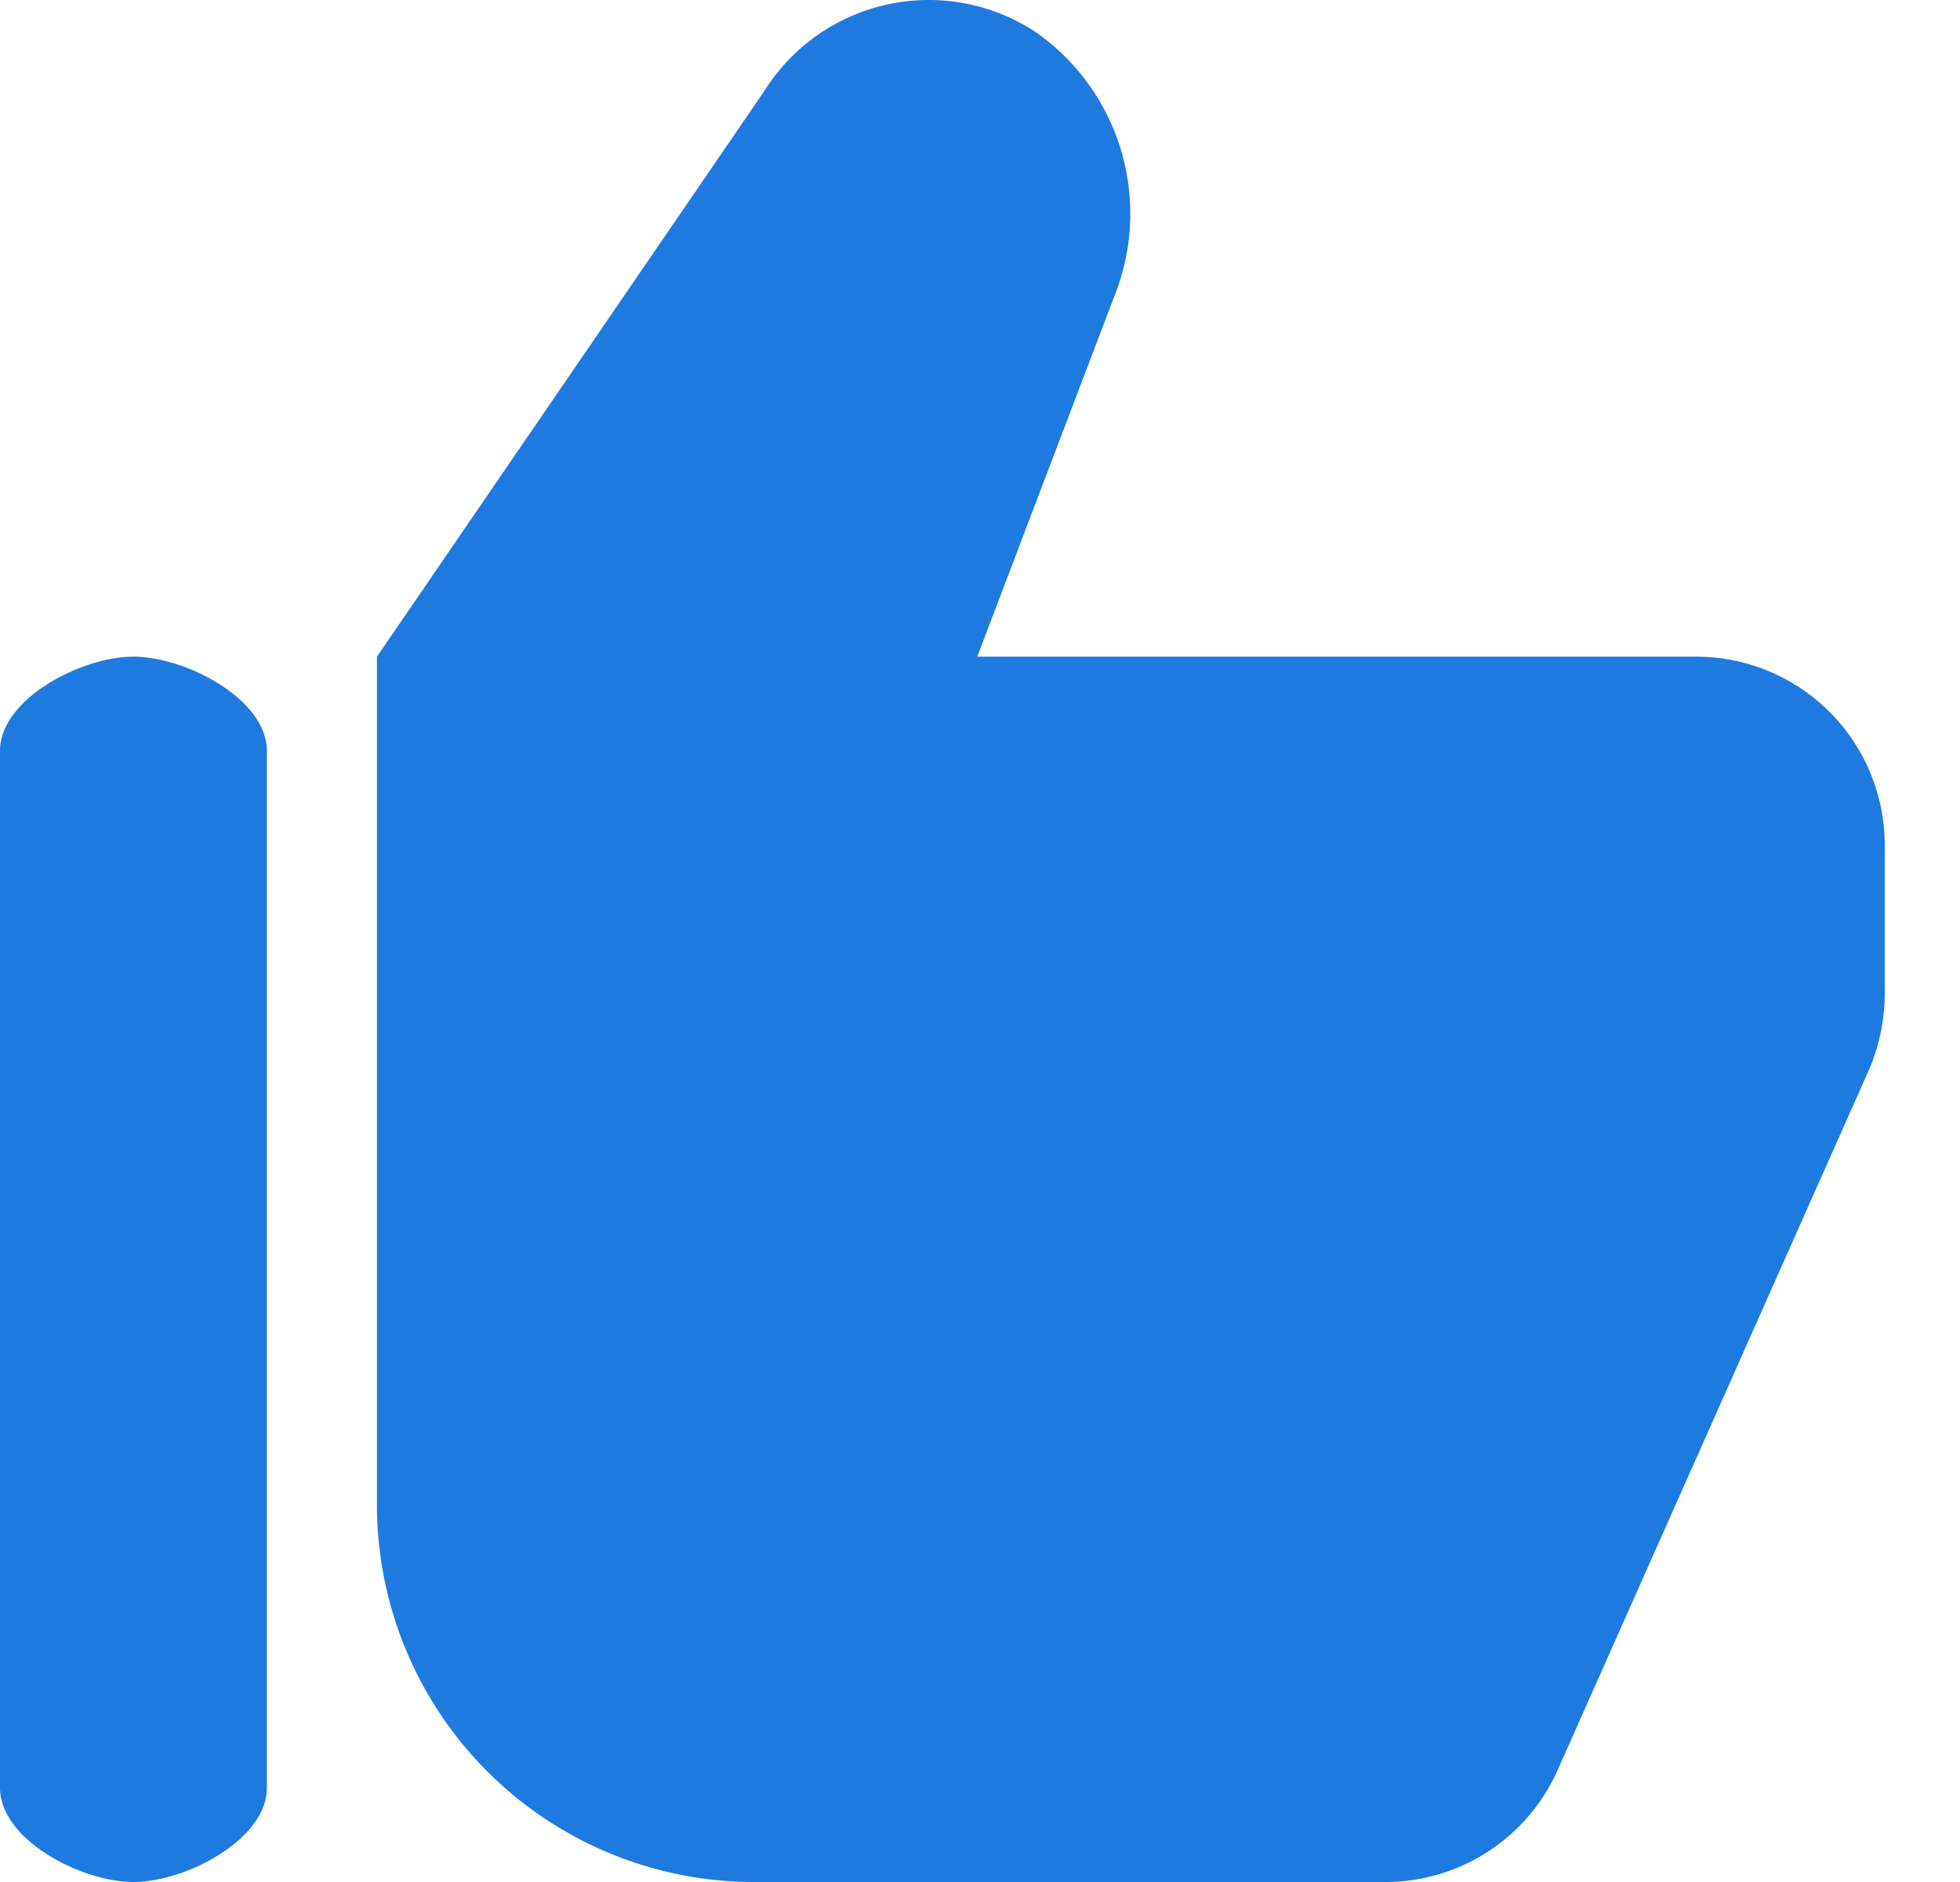 <svg xmlns="http://www.w3.org/2000/svg" width="25" height="24"><path fill="#1F7AE0" d="M1.702 8.374C1.038 8.374 0 8.912 0 9.576v13.222C0 23.462 1.038 24 1.702 24s1.702-.538 1.702-1.202V9.576c0-.664-1.038-1.202-1.702-1.202m19.934 0h-9.171l1.779-4.676A2.825 2.825 0 0 0 13.222.417a2.476 2.476 0 0 0-3.474.745l-4.94 7.212v10.818A4.81 4.81 0 0 0 9.616 24h8.053c.952 0 1.814-.56 2.2-1.43l3.967-8.92c.133-.307.202-.638.204-.973v-1.899a2.404 2.404 0 0 0-2.404-2.404"/></svg>